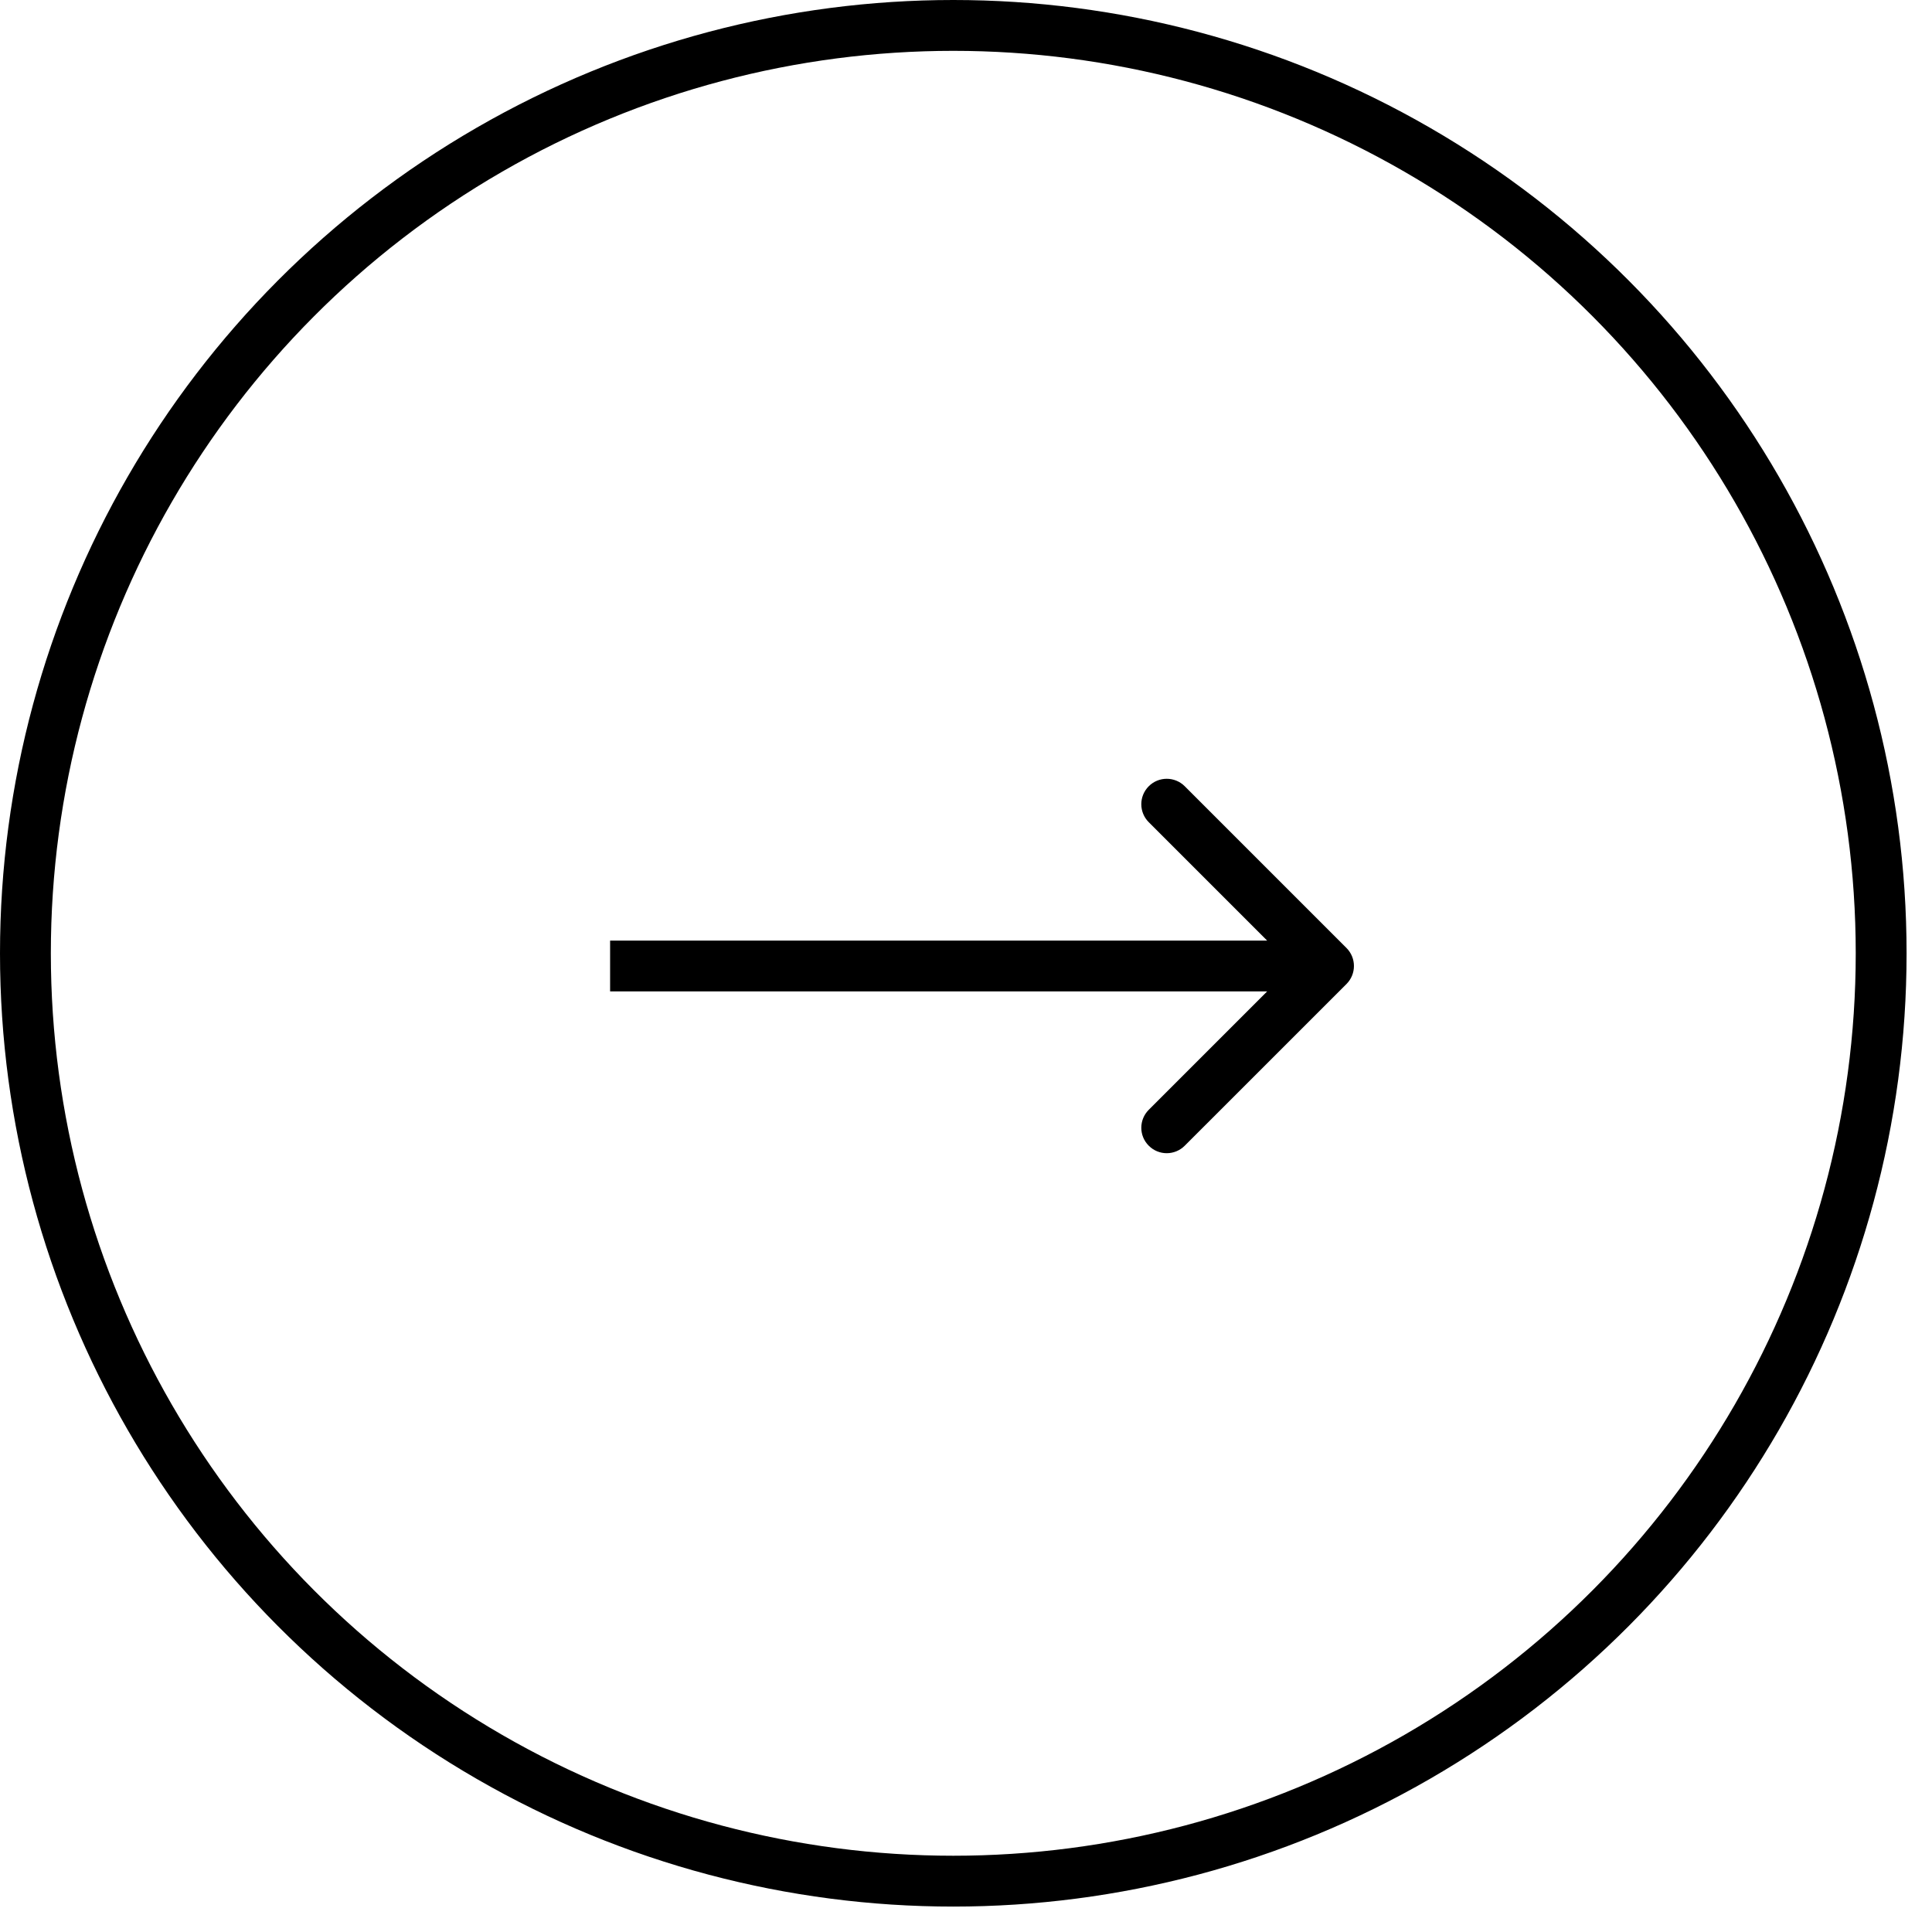 <svg width="38" height="38" viewBox="0 0 38 38" fill="none" xmlns="http://www.w3.org/2000/svg">
<circle cx="18.75" cy="18.75" r="18.25" stroke="currentColor"/>
<path d="M26.484 19.354C26.679 19.158 26.679 18.842 26.484 18.646L23.302 15.464C23.106 15.269 22.79 15.269 22.595 15.464C22.399 15.66 22.399 15.976 22.595 16.172L25.423 19L22.595 21.828C22.399 22.024 22.399 22.34 22.595 22.535C22.79 22.731 23.106 22.731 23.302 22.535L26.484 19.354ZM12 19.5H26.13V18.5H12V19.5Z" fill="currentColor"/>
</svg>
